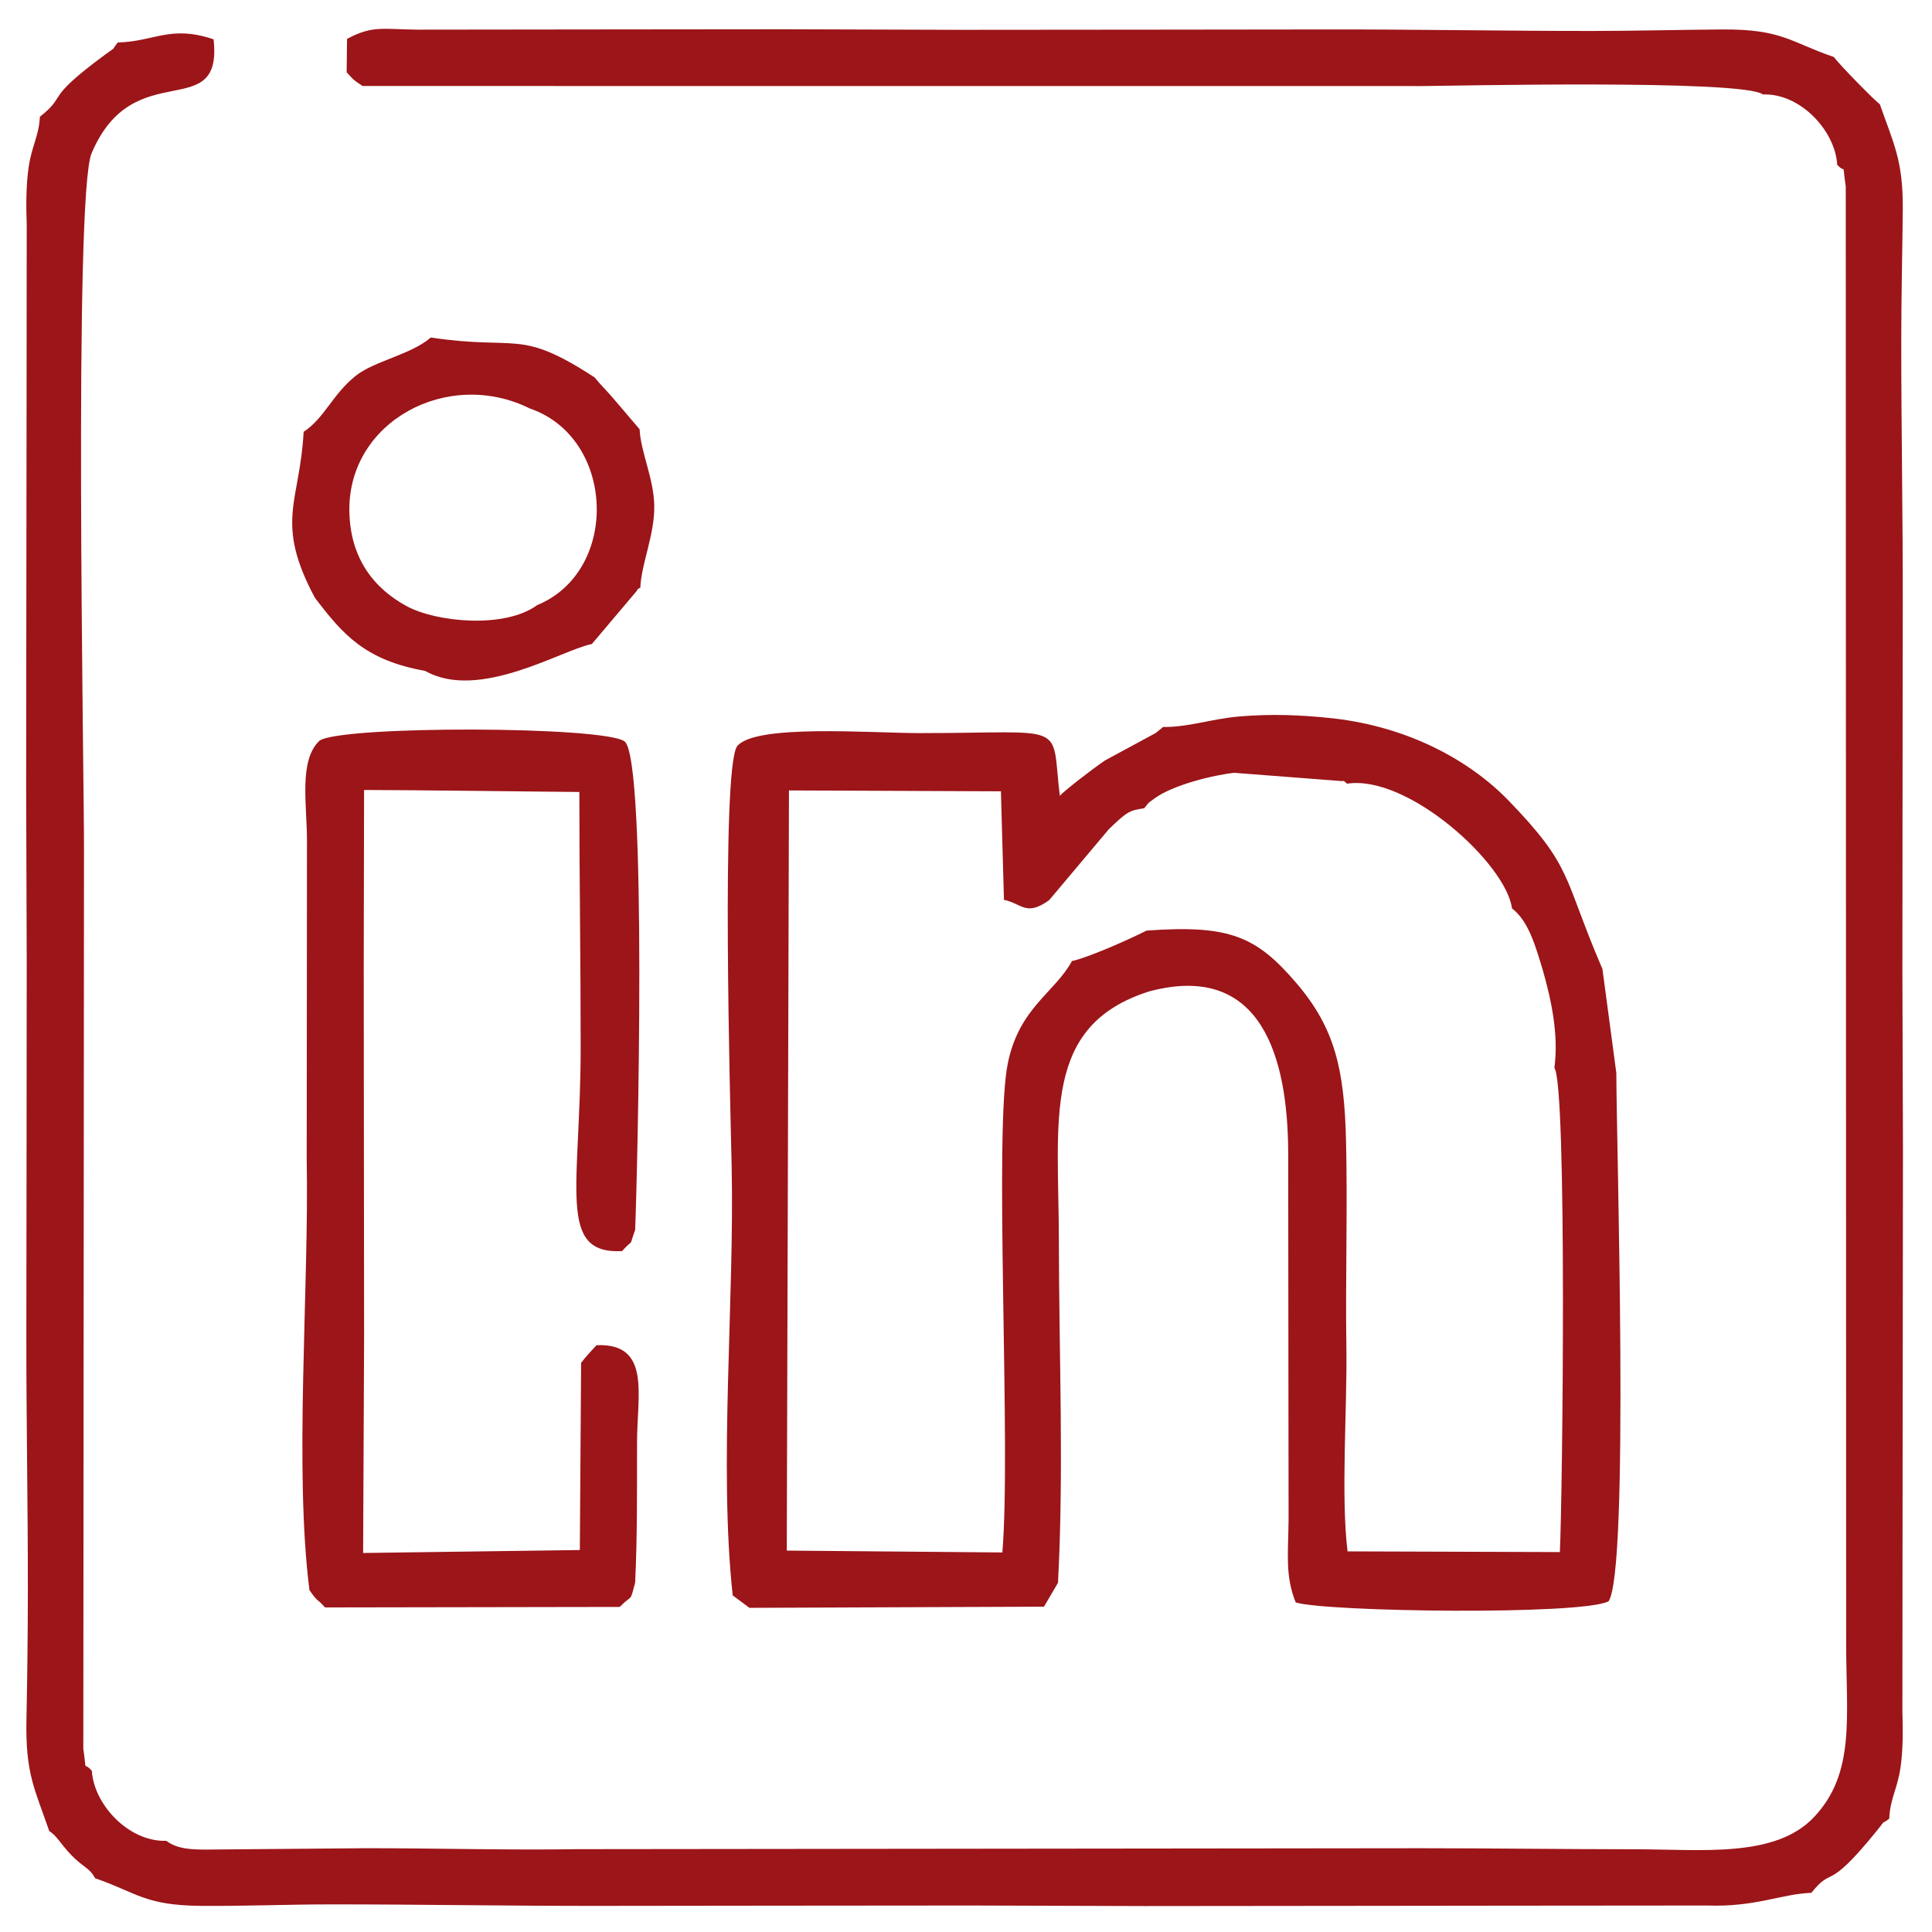 <?xml version="1.0" encoding="UTF-8"?> <svg xmlns="http://www.w3.org/2000/svg" xmlns:xlink="http://www.w3.org/1999/xlink" xmlns:xodm="http://www.corel.com/coreldraw/odm/2003" xml:space="preserve" width="70mm" height="70mm" version="1.0" style="shape-rendering:geometricPrecision; text-rendering:geometricPrecision; image-rendering:optimizeQuality; fill-rule:evenodd; clip-rule:evenodd" viewBox="0 0 7000 7000"> <defs> <style type="text/css"> .fil0 {fill:#9C1519} </style> </defs> <g id="Слой_x0020_1">  <path class="fil0" d="M1255.96 261.73c24.89,26.97 21.08,25.56 57.65,49.86l3836.35 0.23c86.17,-0.03 1165.47,-25.26 1237.75,30.47 134.39,-5.26 261.69,130.85 268.84,254.67 34.29,37.33 16.42,-18.45 31,78.54l1.4 5275.89c-0.11,268.04 34.72,472.26 -116.39,632.23 -140.81,149.06 -403.9,116.75 -653.75,116.6 -256.56,-0.14 -512.37,-3.7 -768.85,-3.72l-3054.04 3.34c-256.37,3.95 -512.87,-3.41 -768.85,-3.45l-577.96 4.93c-48.58,0.03 -107.26,-0.73 -146.44,-31.8 -135.25,4.9 -262.43,-130.52 -269.98,-253.65 -34.21,-38.46 -16.63,16.34 -30.83,-79.33l2.47 -3268.34c0.22,-263.15 -37.73,-2358.1 27.48,-2512.73 152.45,-361.46 476.36,-101.57 442.03,-413.06 -157.32,-52.87 -212.5,8.05 -347.14,11.49 -28.47,35.67 2.07,8.66 -47.87,45.51 -224.34,165.51 -131.27,141.97 -234.34,223.66 -3.36,69.88 -29.22,103.79 -40.83,183.85 -9.35,64.45 -9.32,138.37 -6.85,207.24l-0.6 710.81 -0.72 625.46 -0.69 704.1 2.01 629.24 -0.6 710.81 -0.72 625.47c-0.52,313.47 5.72,626.49 5.45,939.12 -0.14,157.99 -1.85,312.54 -5.07,470.15 -4.04,197.9 29.65,251.28 82.78,405.38 25.77,14.43 40.59,46.05 79.86,86.63 44.27,45.74 65.79,45.55 86.25,83.97 149.37,51.2 178.71,98.29 383.38,100 154.31,1.29 314.61,-5.37 470.79,-5.41 327.13,-0.08 654.01,5.97 981.84,5.43l625.46 -0.72 710.81 -0.6 629.25 2.01 704.09 -0.69 625.47 -0.72 710.81 -0.6c173.89,6.24 269.02,-42.43 376.23,-45.86 79.99,-100.19 52,3 233.45,-220.32 54.15,-66.65 5.92,-14.74 48.83,-48.58 2.83,-72.02 28.67,-104.66 40.63,-184.33 9.68,-64.5 8.89,-138.09 6.98,-207.03l0.6 -710.81 0.73 -625.47 0.69 -704.09 -2.02 -629.24 0.6 -710.81 0.73 -625.47c0.52,-320.65 -5.6,-640.6 -5.46,-960.48 0.07,-157.76 3.95,-313.47 5.51,-470.4 1.8,-181.49 -34.34,-242.61 -83.22,-383.77 -12.3,-6.36 -149.46,-146 -166.1,-170.68 -157.78,-53.86 -187.92,-101.44 -404.72,-99.91 -156.68,1.11 -313.17,5.35 -470.81,5.42 -319.88,0.14 -639.83,-5.99 -960.49,-5.46l-625.46 0.73 -710.81 0.6 -629.24 -2.02 -704.1 0.69 -625.47 0.73c-128.15,-1.32 -164.31,-16 -256.32,33.49l-1.46 120.8zm2627.91 3220.34c-62.96,115.25 -190.05,167.91 -232.06,368.75 -51.63,246.82 12.16,1389.64 -20.06,1774.02l-781.12 -6.73 7.94 -2754.21 767.98 3.26 10.98 393.15c65.23,13.38 79.67,61.49 163.88,1.04l216.3 -257.18c67.45,-64.81 74.17,-67.43 128.05,-75.74 22.18,-26.81 6.65,-12.66 37.24,-35.43 64.65,-48.14 211.98,-84.9 289.27,-92.92l392.68 30.25c2.83,-4.79 10.7,5.87 15.87,9.1 220.62,-33.85 576.56,290.54 597.39,451.9 60.67,46.05 85.96,139.3 111.64,223.57 29.79,105.49 58.25,230.31 42.08,354.41 46.21,63.86 29.62,1545.03 19.75,1754.15l-769.26 -2.53c-24.67,-200 -0.95,-521.41 -4.22,-737.39 -3.75,-248.63 4.54,-501.57 -1.25,-748.56 -6.1,-260.8 -40.21,-409.4 -179.26,-572.28 -146.25,-171.31 -243.49,-212.45 -543.55,-191.01 -68.36,34.9 -215.52,99.05 -270.27,110.38zm329.94 -848.18c-4.13,4.18 -10.24,8.98 -13.46,11.39 -3.17,2.37 -9.61,8.08 -13.54,10.86l-182.44 98.69c-40.96,26.93 -149.92,111.47 -164.5,128.48 -32.75,-272.23 37.99,-227.28 -505.25,-227.1 -177.33,0.05 -602.32,-34.21 -664.44,48.38 -57.75,89.51 -24.04,1304.78 -19.35,1516.89 10.8,487.91 -47.16,1090.75 3.95,1558.94l60.59 45.08 1067.17 -4.22 50.75 -86.5c21.65,-406.34 3.61,-827.72 3.22,-1235.66 -0.41,-443.84 -63.5,-784.16 328.9,-907.61 406.91,-107.11 500.26,242.47 501.99,582.29l0.64 666.32 0.73 669.14c-1.74,127.37 -12.16,201.4 25.79,296.63 105.7,34 1033.81,47.31 1133.53,-4 75.81,-110.18 28.71,-1646.4 28.14,-1914.23l-50.29 -376.75c-144.3,-335.09 -104.15,-366.15 -339.45,-609.61 -139.36,-144.2 -359.52,-266.96 -636.17,-298.57 -118.72,-12.65 -223.93,-16.9 -343.25,-6.55 -96.35,8.37 -185.33,39.6 -273.26,37.71zm-3092.63 3127.6c34.22,48.33 23.36,25.48 56.5,62.54l1067.63 -1.82c47.74,-48.71 35.99,-12.48 55.94,-88.41 8.07,-166.86 6.6,-341.06 6.8,-508.56 0.2,-171.5 51.39,-359.64 -146.71,-351.34 -12.63,13.65 -39.36,41.68 -55.9,64.03l-4.62 678.12 -785.18 10.71 3.59 -785.23 -0.73 -669.14 -0.66 -665.71 1.27 -644.43 173.85 1.01 606.12 6.22c0,308.59 4.88,616.76 4.77,924.86 -0.17,509.02 -87.08,750.71 149.83,738.59 48.02,-52.56 21.77,-5.78 47.53,-76.61 8.31,-201.2 44.61,-1698.24 -37.68,-1769.74 -73.84,-56.23 -1024.39,-57.95 -1105.43,-3.29 -76.72,70.76 -45.7,234.47 -45.87,363.55l-0.99 1153.28c8.84,467.68 -46.19,1122.49 9.94,1561.37zm798.56 -4281.44c310.08,106.17 326.72,588.5 26.79,712.29 -117.83,86.39 -365.79,62.15 -473.4,3.68 -114.36,-62.13 -205.19,-169.35 -207.33,-345.87 -3.92,-324.06 357.75,-517.25 653.94,-370.1zm-819.63 84.61c-13.18,254.67 -106.62,324.6 40.46,600.62 100.54,132.11 181.07,226.64 399.96,265.58 194.89,110.63 495.69,-76.66 603.89,-97.43l163.16 -193.05c1.89,-7.62 8.11,-7.99 12.58,-11.5 2.6,-84.07 52.91,-193.3 50.34,-298.69 -2.4,-98.42 -48.87,-191.43 -53.1,-274.95l-83.85 -98.41c-34.43,-41.37 -55.51,-59.89 -79.45,-89.64 -274.89,-178.71 -273.34,-96.54 -593.35,-144.32 -71.63,62.37 -206.05,85.15 -273.46,139.93 -83.84,68.14 -111.12,151.24 -187.18,201.86z"></path> </g> </svg> 